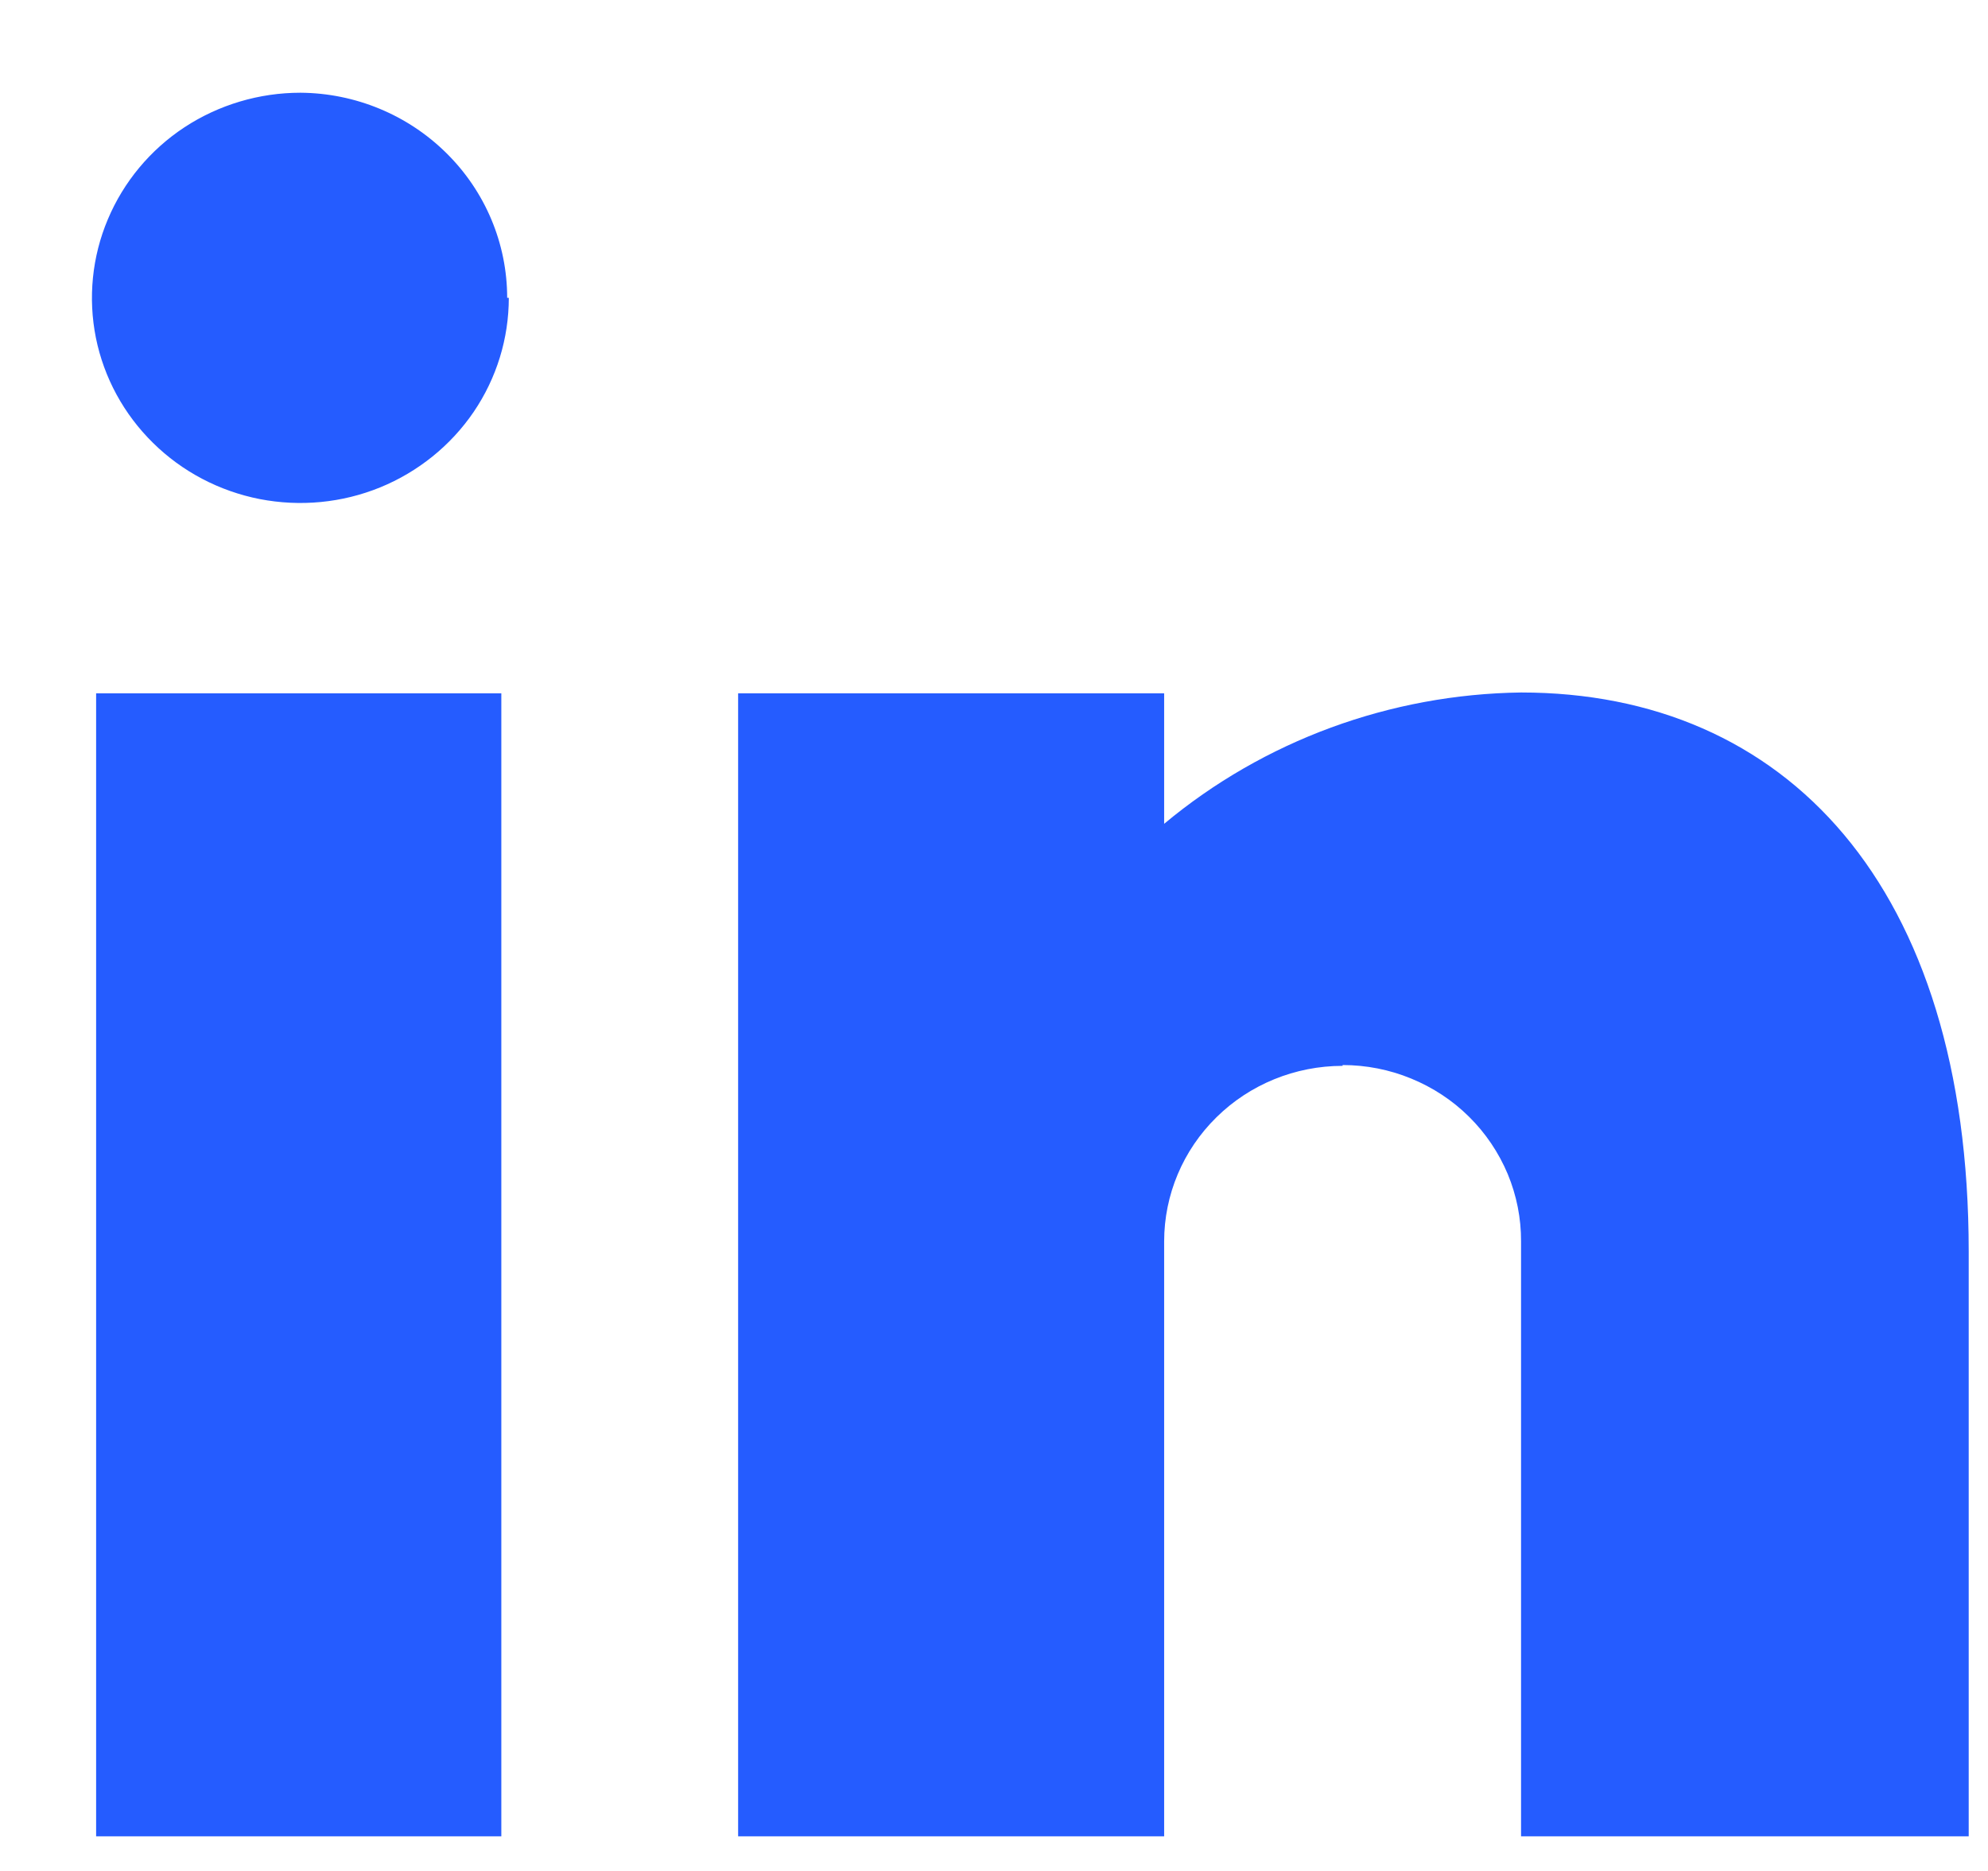 <svg width="17" height="16" viewBox="0 0 17 16" fill="none" xmlns="http://www.w3.org/2000/svg">
<path d="M4.287 15.704H0.822V5.929H4.287V15.704ZM11.481 9.115C11.076 9.115 10.688 9.273 10.402 9.555C10.116 9.836 9.955 10.218 9.955 10.617V15.704H6.312V5.929H9.955V7.045C10.809 6.333 11.888 5.937 13.007 5.922C15.267 5.922 16.835 7.571 16.835 10.701V15.704H13.007V10.617C13.008 10.419 12.969 10.223 12.893 10.04C12.816 9.857 12.704 9.69 12.562 9.55C12.421 9.41 12.252 9.299 12.066 9.223C11.881 9.147 11.682 9.108 11.481 9.108V9.115ZM4.351 2.547C4.351 2.894 4.247 3.233 4.051 3.522C3.855 3.81 3.576 4.035 3.251 4.168C2.925 4.301 2.567 4.335 2.221 4.268C1.875 4.2 1.557 4.033 1.308 3.787C1.059 3.542 0.889 3.23 0.82 2.889C0.752 2.549 0.787 2.196 0.922 1.876C1.057 1.555 1.285 1.281 1.578 1.088C1.871 0.896 2.216 0.793 2.569 0.793C3.039 0.796 3.489 0.983 3.82 1.312C4.151 1.64 4.337 2.084 4.337 2.547H4.351Z" fill="#255CFF"/>
</svg>
